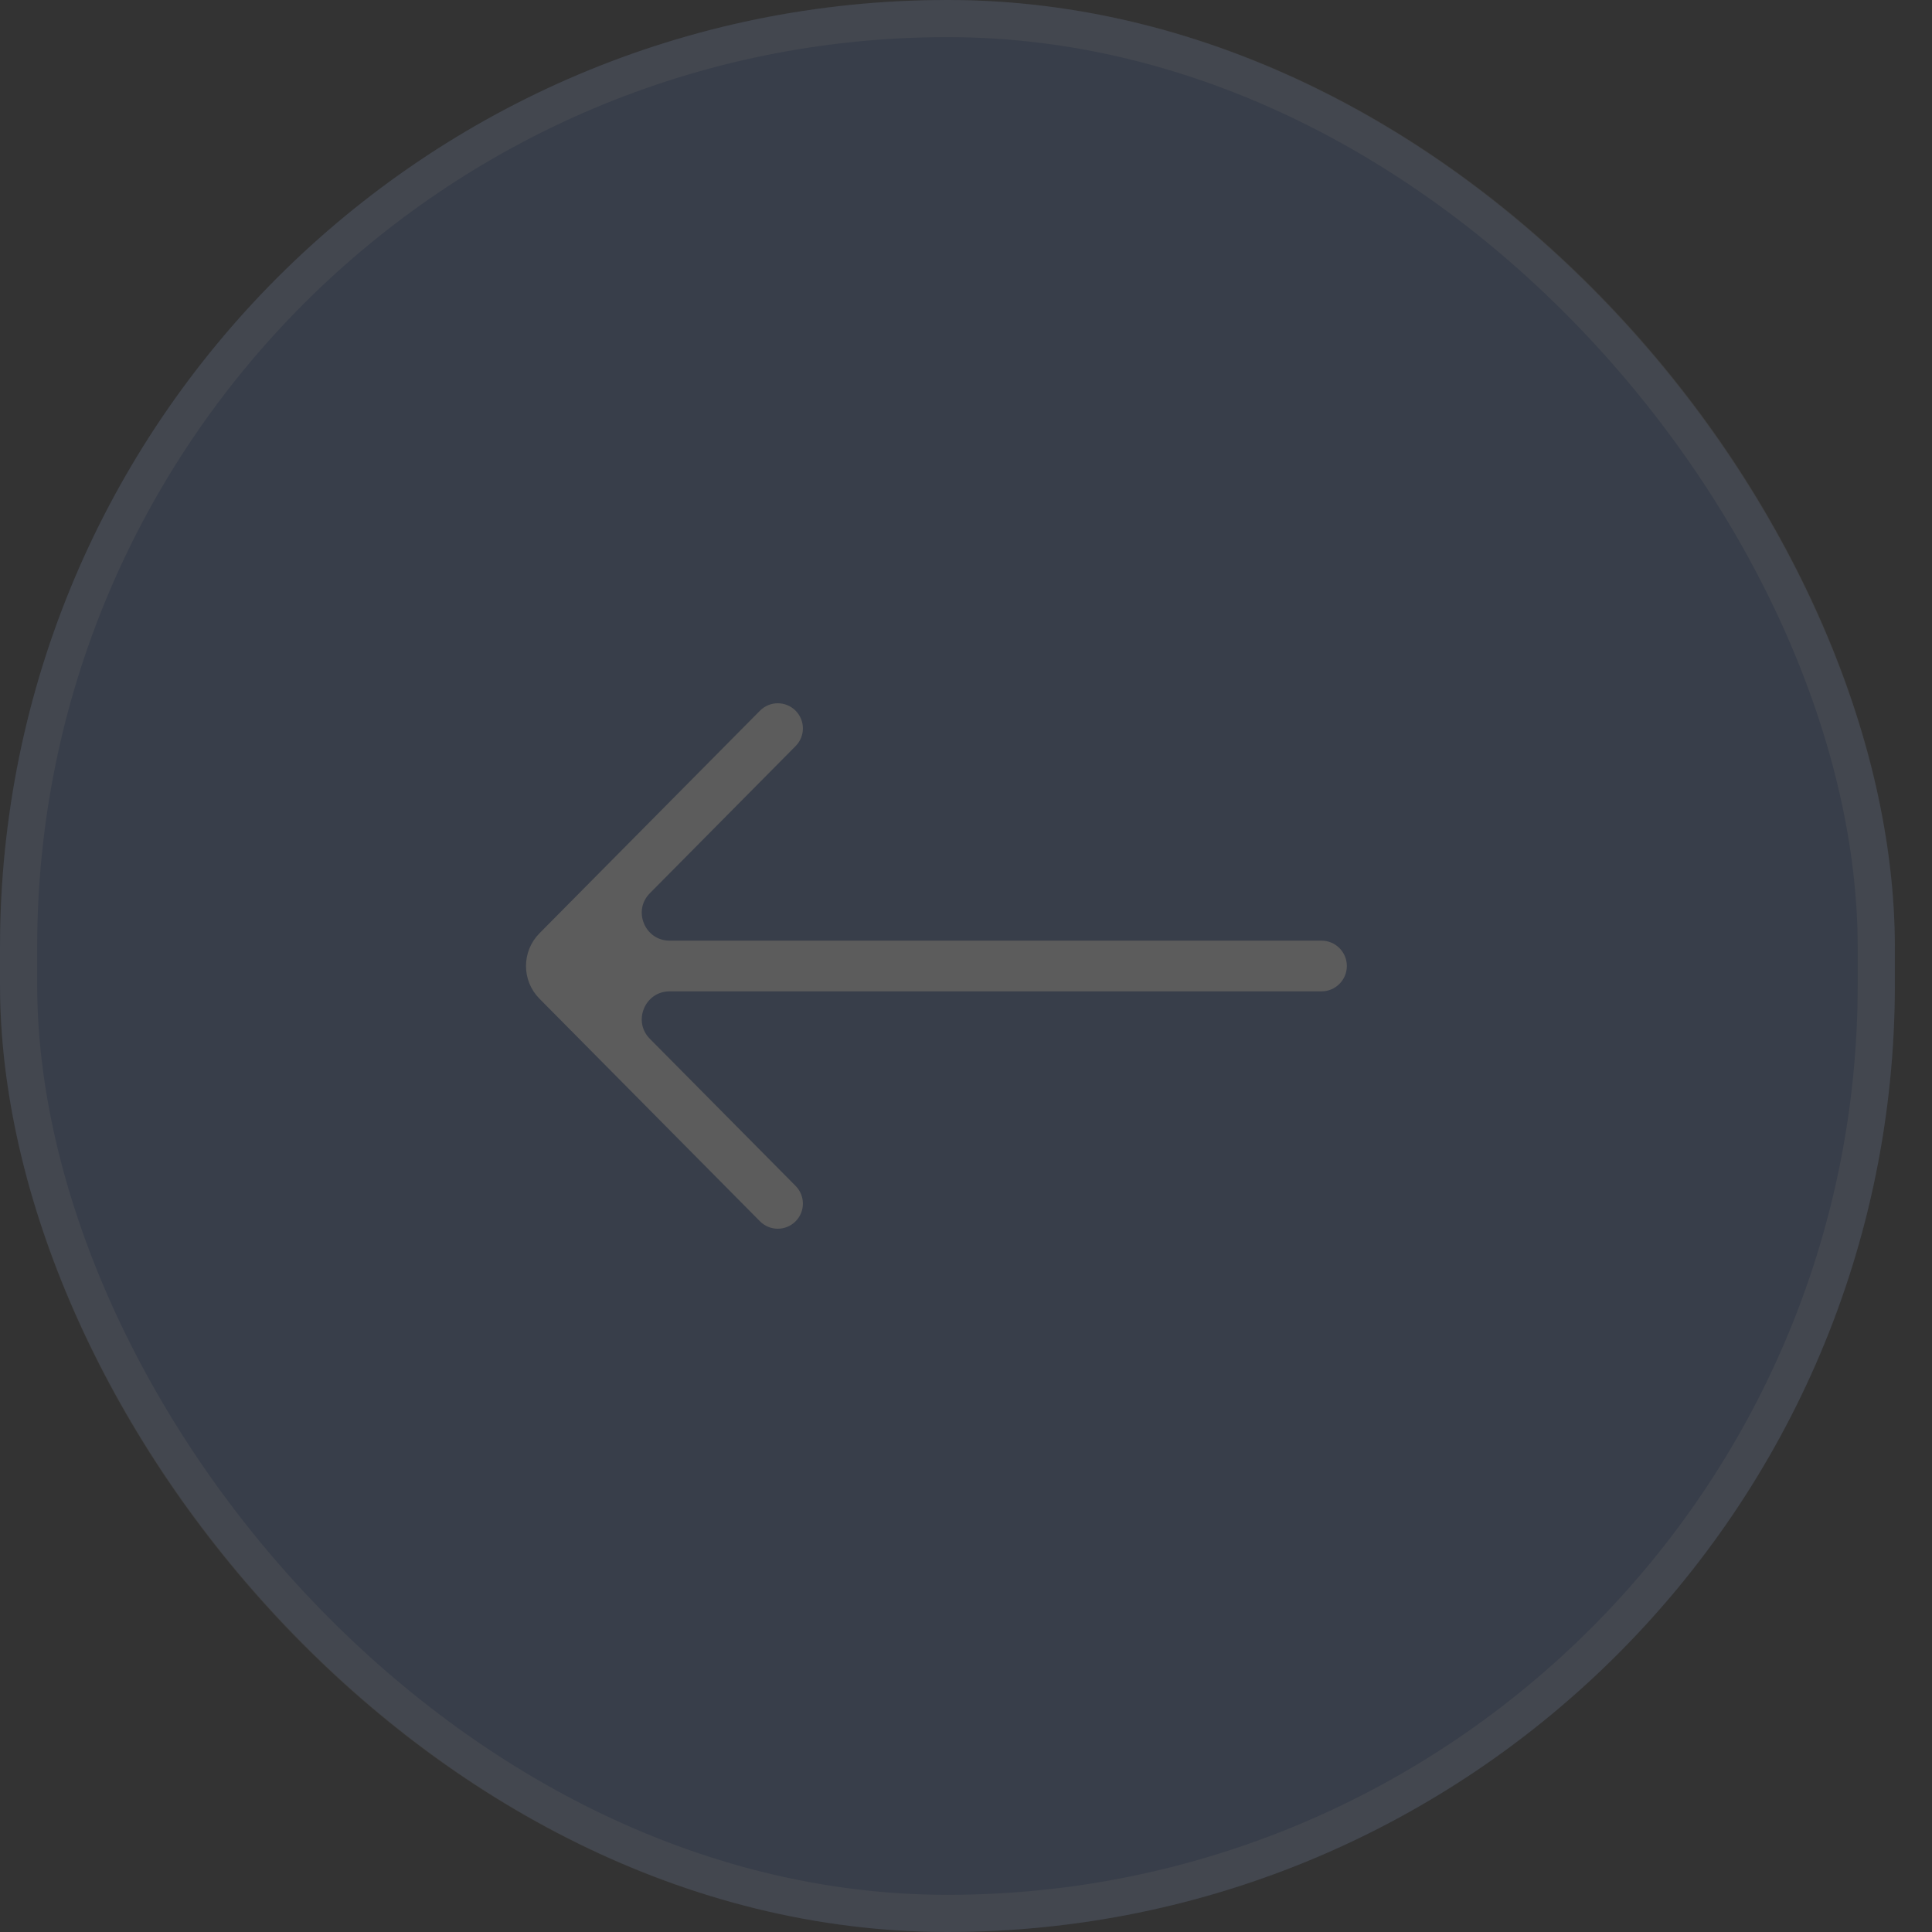 <svg xmlns="http://www.w3.org/2000/svg" width="48" height="48" viewBox="0 0 48 48" fill="none"><rect x="0" y="0" width="48" height="48" fill="#333333" stroke="none"/><g opacity="0.2"><rect x="47.077" y="48" width="47.077" height="48" rx="23.538" transform="rotate(180 47.077 48)" fill="#4C69A3"></rect><rect x="46.616" y="47.538" width="46.154" height="47.077" rx="23.077" transform="rotate(180 46.616 47.538)" stroke="white" stroke-opacity="0.3" stroke-width="0.923"></rect><g clip-path="url(#clip0_50006_10876)"><g clip-path="url(#clip1_50006_10876)"><path d="M19.603 18.373C19.755 18.22 19.755 17.974 19.603 17.82C19.449 17.665 19.198 17.665 19.045 17.82L13.567 23.35C13.21 23.71 13.21 24.29 13.567 24.65L19.045 30.18C19.198 30.335 19.449 30.335 19.603 30.18C19.755 30.027 19.755 29.78 19.603 29.627L15.982 25.972C15.405 25.389 15.818 24.399 16.638 24.399H32.832C33.052 24.399 33.231 24.22 33.231 24C33.231 23.78 33.052 23.601 32.832 23.601H16.638C15.818 23.601 15.405 22.611 15.982 22.029L19.603 18.373Z" fill="white" stroke="white" stroke-width="0.462"></path></g></g></g><defs><clipPath id="clip0_50006_10876"><rect width="21.231" height="14.769" fill="white" transform="matrix(-1 0 0 -1 34.154 31.385)"></rect></clipPath><clipPath id="clip1_50006_10876"><rect width="21.231" height="14.769" fill="white" transform="matrix(-1 0 0 -1 34.154 31.385)"></rect></clipPath></defs></svg>